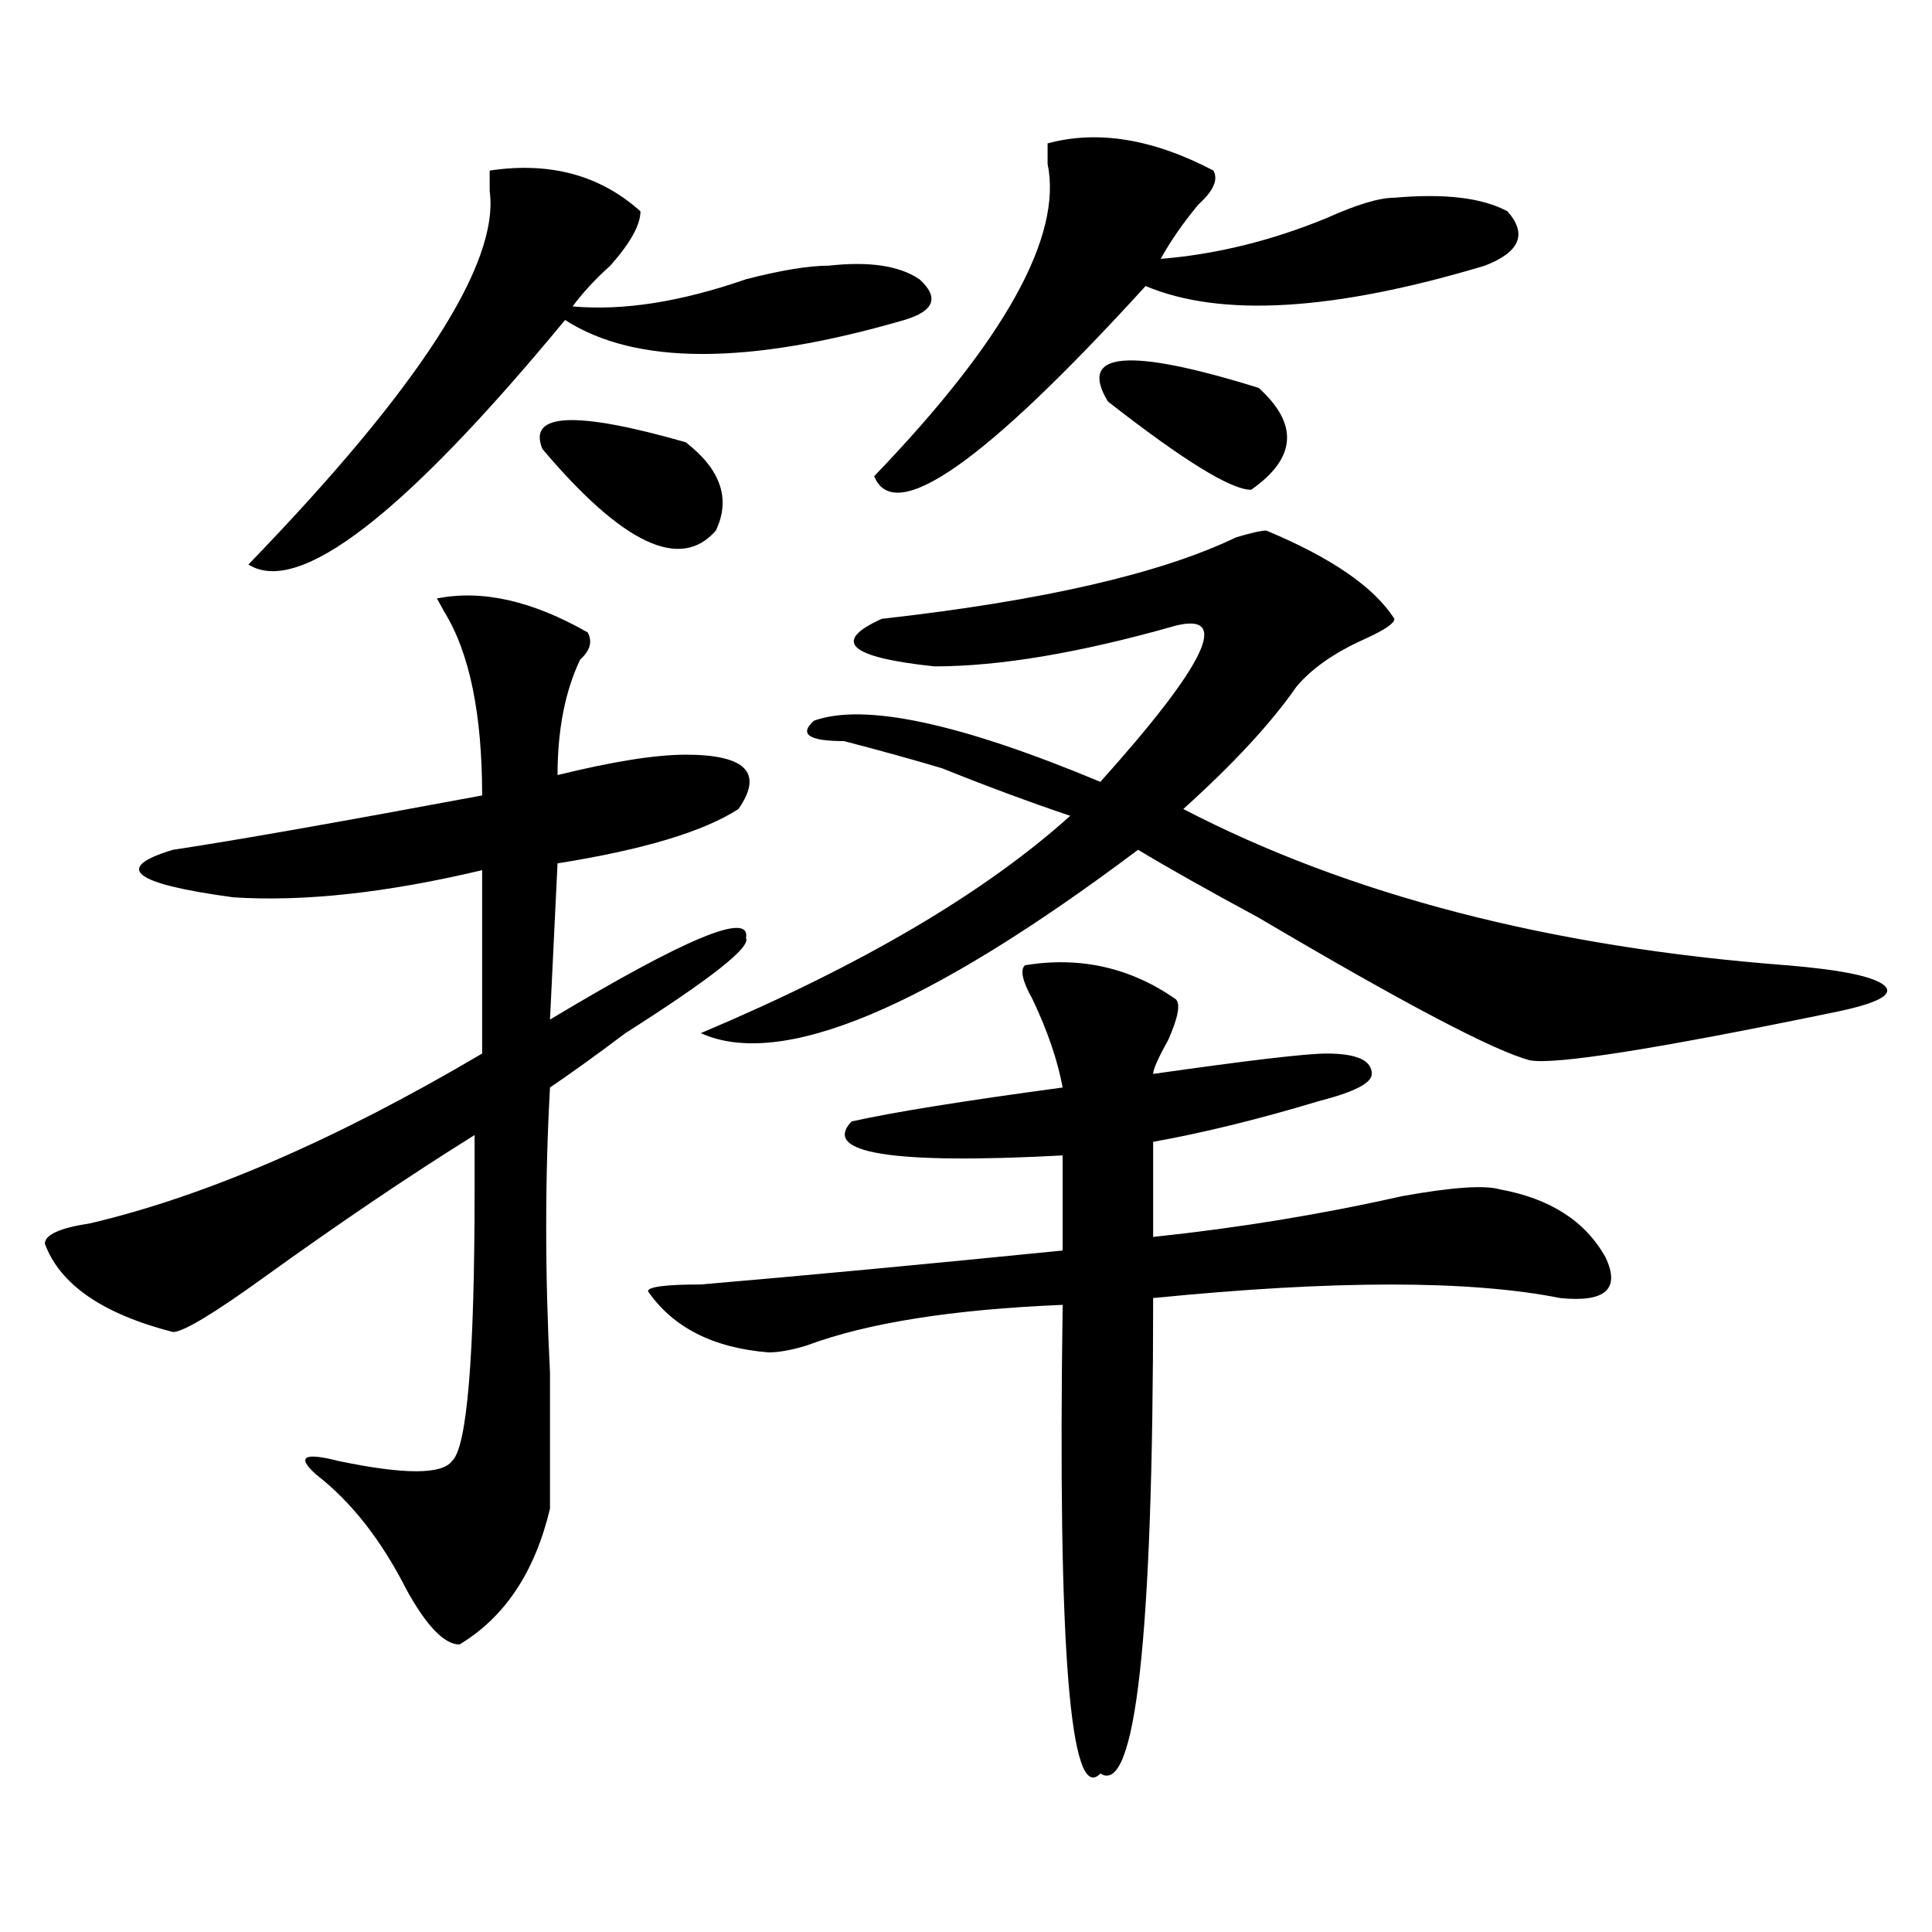 <?xml version="1.0" encoding="utf-8"?>
<!-- Generator: Adobe Illustrator 16.0.0, SVG Export Plug-In . SVG Version: 6.00 Build 0)  -->
<!DOCTYPE svg PUBLIC "-//W3C//DTD SVG 1.1//EN" "http://www.w3.org/Graphics/SVG/1.1/DTD/svg11.dtd">
<svg version="1.1" id="图层_1" xmlns="http://www.w3.org/2000/svg" xmlns:xlink="http://www.w3.org/1999/xlink" x="0px" y="0px"
	 width="1000px" height="1000px" viewBox="0 0 1000 1000" enable-background="new 0 0 1000 1000" xml:space="preserve">
<path d="M304.188,327.344c2.561,4.725,1.28,9.394-3.902,14.063c-7.805,16.425-11.707,36.365-11.707,59.766
	c28.597-7.031,50.73-10.547,66.34-10.547c31.219,0,40.304,9.394,27.316,28.125c-18.231,11.756-49.45,21.094-93.656,28.125
	l-3.902,80.859c70.242-42.188,104.021-56.25,101.461-42.188c2.561,4.725-18.231,21.094-62.438,49.219
	c-15.609,11.756-28.658,21.094-39.023,28.125c-2.622,46.912-2.622,96.131,0,147.656c0,32.85,0,56.25,0,70.313
	c-7.805,32.794-23.414,56.25-46.828,70.313c-7.805,0-16.951-9.394-27.316-28.125c-13.049-25.763-28.658-45.703-46.828-59.766
	c-10.427-9.338-6.524-11.7,11.707-7.031c33.779,7.031,53.291,7.031,58.535,0c7.805-7.031,11.707-53.888,11.707-140.625
	c0-11.7,0-21.094,0-28.125c-33.841,21.094-70.242,45.703-109.266,73.828c-26.036,18.787-41.646,28.125-46.828,28.125
	c-36.463-9.338-58.535-24.609-66.34-45.703c0-4.669,7.805-8.185,23.414-10.547c59.815-14.063,127.436-43.341,202.922-87.891v-94.922
	c-49.45,11.756-92.376,16.425-128.777,14.063c-52.072-7.031-62.438-15.216-31.219-24.609c31.219-4.669,84.51-14.063,159.996-28.125
	c0-42.188-6.524-73.828-19.512-94.922l-3.902-7.031C249.555,305.097,275.529,310.975,304.188,327.344z M253.457,88.281
	c31.219-4.669,57.193,2.362,78.047,21.094c0,7.031-5.244,16.425-15.609,28.125c-7.805,7.031-14.329,14.063-19.512,21.094
	c25.975,2.362,55.913-2.307,89.754-14.063c18.17-4.669,32.499-7.031,42.926-7.031c20.792-2.307,36.401,0,46.828,7.031
	c10.365,9.394,7.805,16.425-7.805,21.094c-80.669,23.456-139.204,23.456-175.605,0c-83.291,100.8-137.924,142.987-163.898,126.563
	c88.412-91.406,130.058-155.841,124.875-193.359C253.457,94.159,253.457,90.644,253.457,88.281z M280.773,232.422
	c-7.805-18.731,16.89-19.885,74.145-3.516c18.17,14.063,23.414,29.334,15.609,45.703
	C352.296,295.703,322.357,281.641,280.773,232.422z M530.523,499.609c28.597-4.669,54.633,1.209,78.047,17.578
	c2.561,2.362,1.28,9.394-3.902,21.094c-5.244,9.394-7.805,15.271-7.805,17.578c49.389-7.031,79.327-10.547,89.754-10.547
	c15.609,0,23.414,3.516,23.414,10.547c0,4.725-9.146,9.394-27.316,14.063c-31.219,9.394-59.877,16.425-85.852,21.094v49.219
	c44.206-4.669,87.132-11.7,128.777-21.094c25.975-4.669,42.926-5.822,50.73-3.516c25.975,4.725,44.206,16.425,54.633,35.156
	c7.805,16.425,0,23.456-23.414,21.094c-46.828-9.338-117.07-9.338-210.727,0c0,175.781-9.146,257.794-27.316,246.094
	c-15.609,16.369-22.134-64.49-19.512-242.578c-57.255,2.362-101.461,9.394-132.68,21.094c-7.805,2.362-14.329,3.516-19.512,3.516
	c-28.658-2.307-49.45-12.854-62.438-31.641c0-2.307,9.085-3.516,27.316-3.516c54.633-4.669,117.07-10.547,187.313-17.578v-49.219
	c-88.474,4.725-124.875-1.153-109.266-17.578c20.792-4.669,57.193-10.547,109.266-17.578c-2.622-14.063-7.805-29.278-15.609-45.703
	C529.182,507.85,527.901,501.972,530.523,499.609z M655.398,274.609c33.779,14.063,55.913,29.334,66.34,45.703
	c0,2.362-5.244,5.878-15.609,10.547c-15.609,7.031-27.316,15.271-35.121,24.609c-13.049,18.787-32.561,39.881-58.535,63.281
	c85.852,44.55,189.873,71.521,312.188,80.859c28.597,2.362,45.486,5.878,50.73,10.547c5.183,4.725-3.902,9.394-27.316,14.063
	c-91.096,18.787-143.106,26.972-156.094,24.609c-18.231-4.669-65.06-29.278-140.484-73.828
	c-26.036-14.063-46.828-25.763-62.438-35.156c-109.266,82.068-184.752,113.709-226.336,94.922
	c83.229-35.156,146.947-72.619,191.215-112.5c-20.854-7.031-42.926-15.216-66.34-24.609c-15.609-4.669-32.561-9.338-50.73-14.063
	c-18.231,0-23.414-3.516-15.609-10.547c25.975-9.338,75.425,1.209,148.289,31.641c54.633-60.919,67.62-87.891,39.023-80.859
	c-49.45,14.063-91.096,21.094-124.875,21.094c-44.268-4.669-53.353-12.854-27.316-24.609c83.229-9.338,144.387-23.4,183.41-42.188
	C647.594,275.818,652.776,274.609,655.398,274.609z M542.23,74.219c25.975-7.031,54.633-2.307,85.852,14.063
	c2.561,4.725,0,10.547-7.805,17.578c-7.805,9.394-14.329,18.787-19.512,28.125c28.597-2.307,57.193-9.338,85.852-21.094
	c15.609-7.031,27.316-10.547,35.121-10.547c25.975-2.307,45.486,0,58.535,7.031c10.365,11.756,6.463,21.094-11.707,28.125
	c-78.047,23.456-136.582,26.972-175.605,10.547c-83.291,91.406-130.119,124.256-140.484,98.438
	c67.62-70.313,97.559-124.2,89.754-161.719C542.23,80.097,542.23,76.581,542.23,74.219z M651.496,200.781
	c20.792,18.787,19.512,36.365-3.902,52.734c-10.427,0-35.121-15.216-74.145-45.703C557.84,182.05,583.814,179.688,651.496,200.781z"
	/>
</svg>
